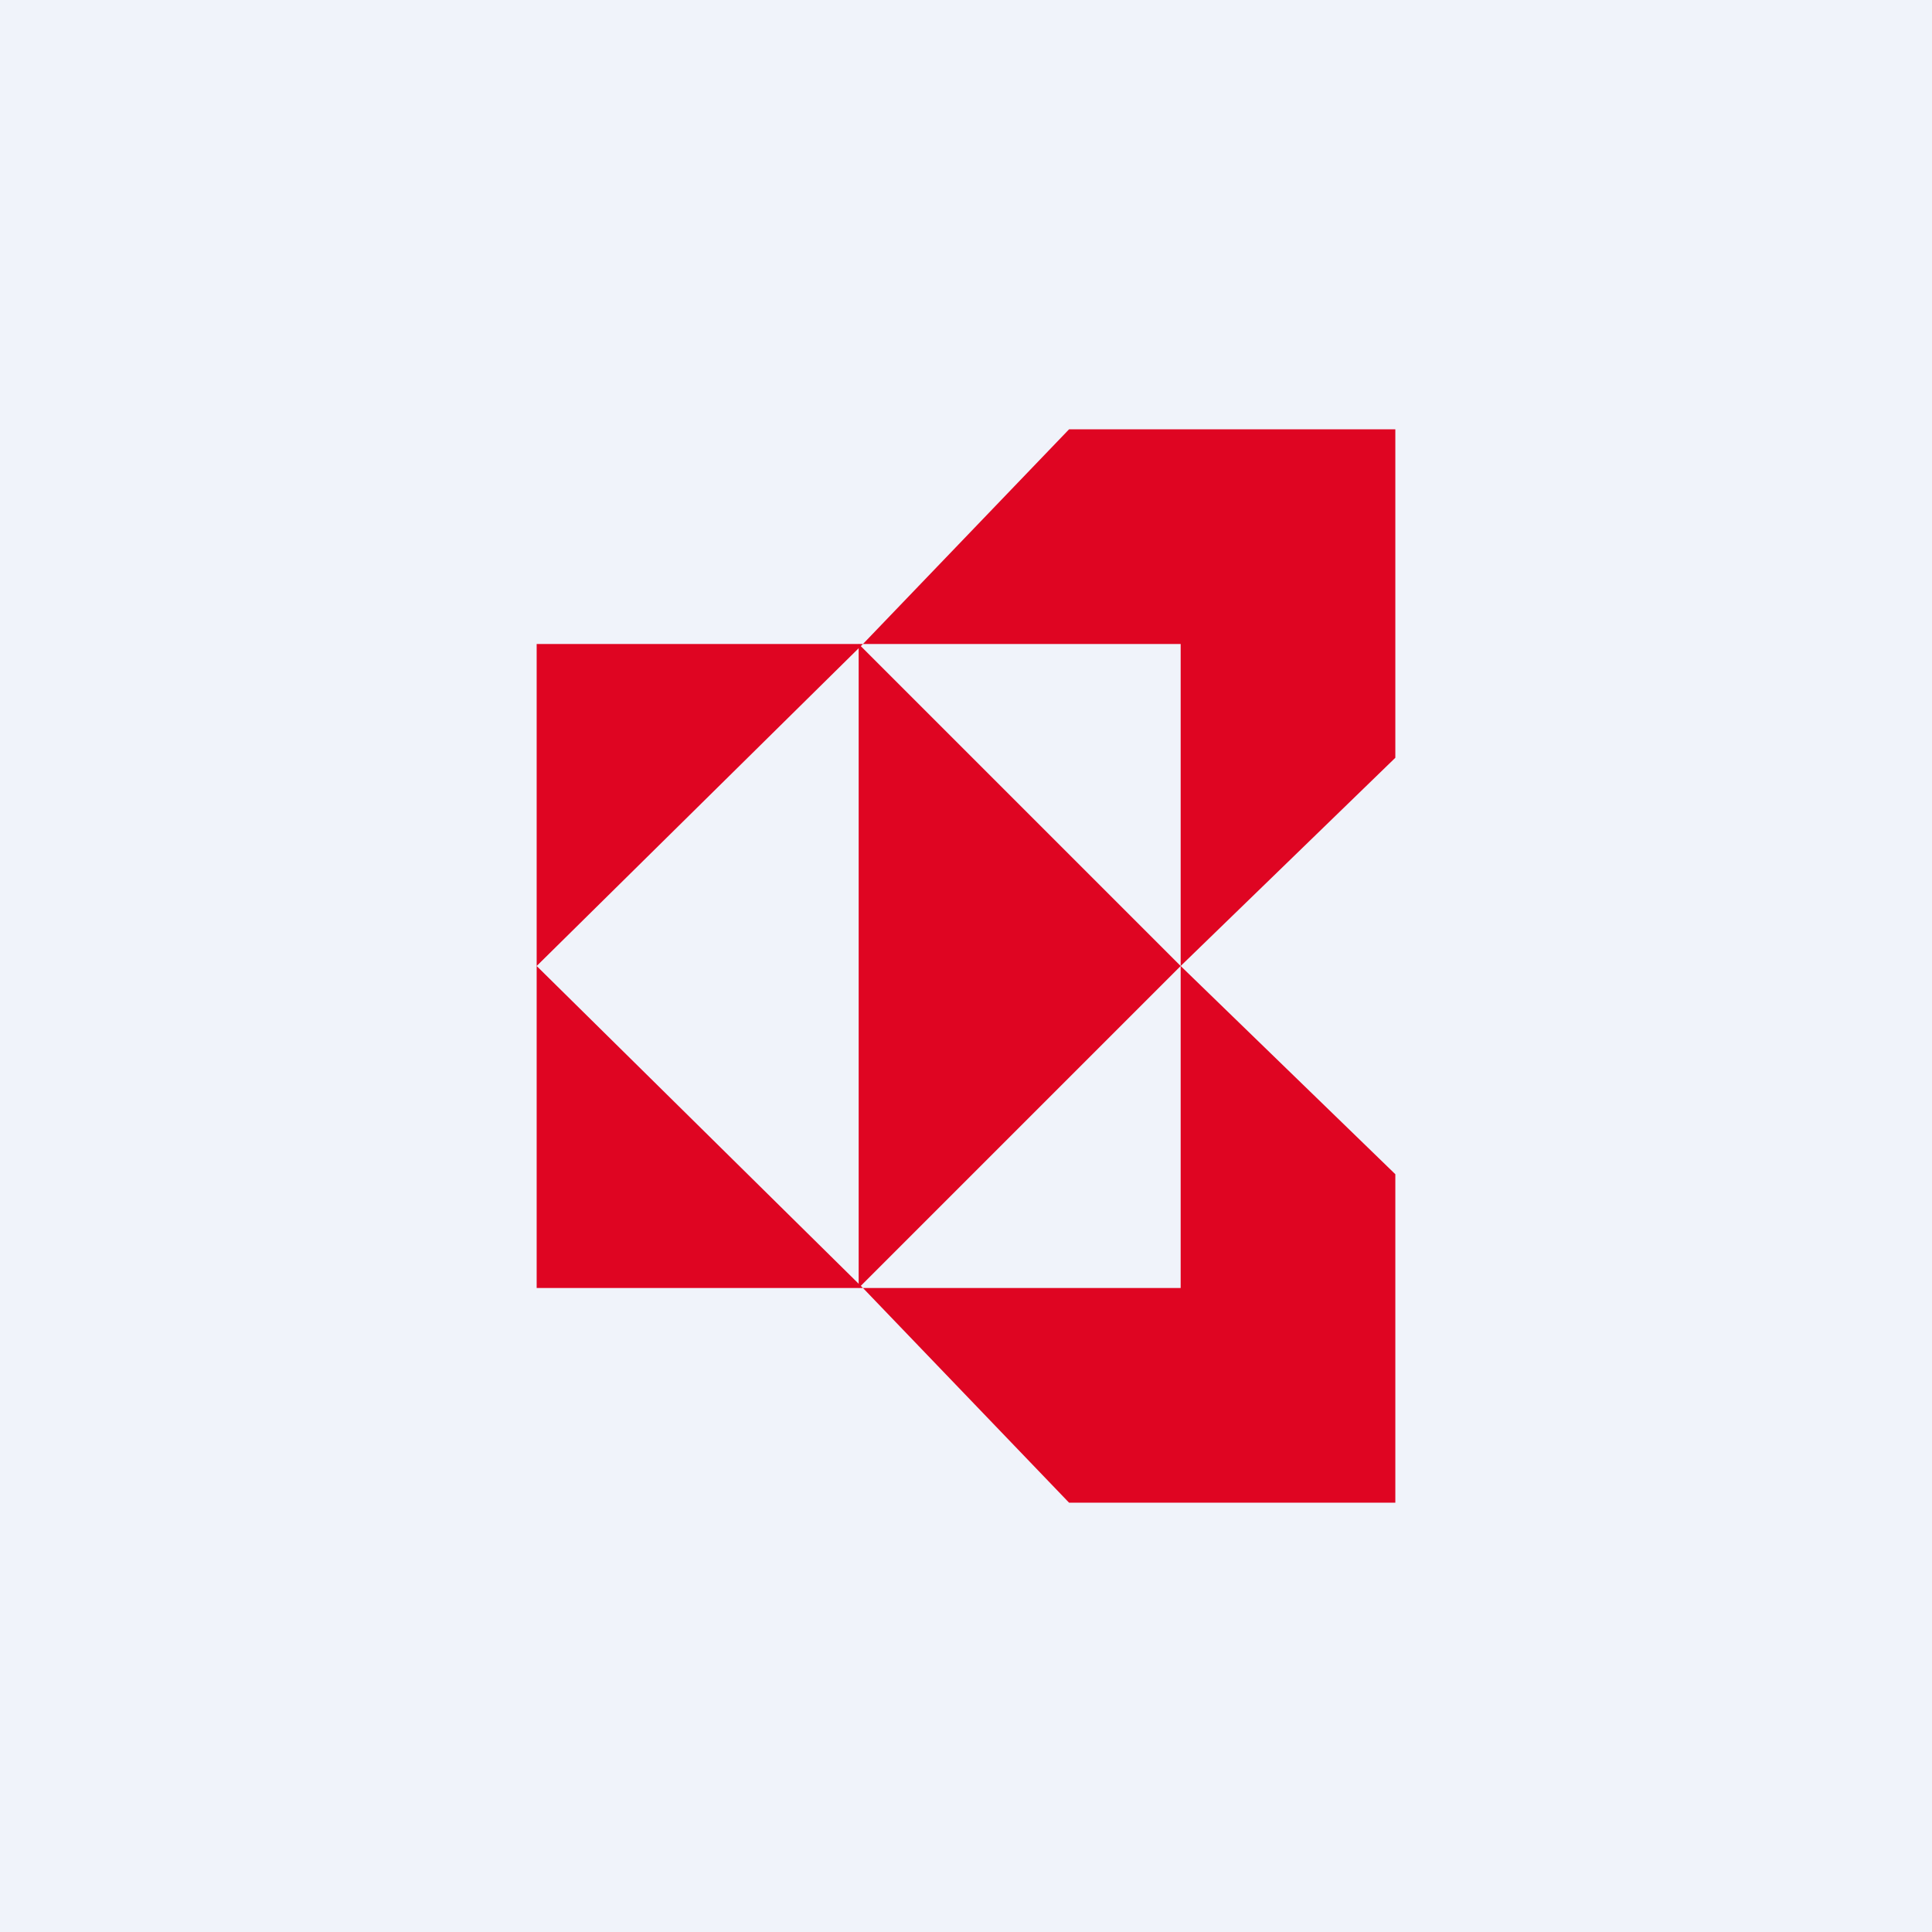 <!-- by TradingView --><svg xmlns="http://www.w3.org/2000/svg" width="18" height="18" viewBox="0 0 18 18"><path fill="#F0F3FA" d="M0 0h18v18H0z"/><path d="M8.04 6H5v3l3.04-3ZM8.04 12H5V9l3.04 3Z" fill="#DF0522"/><path d="m8 12 3-3-3-3v6ZM11 6H8.04l1.92-2H13v3.06L11 9V6ZM11 12H8.04l1.92 2H13v-3.06L11 9v3Z" fill="#DF0522"/></svg>
